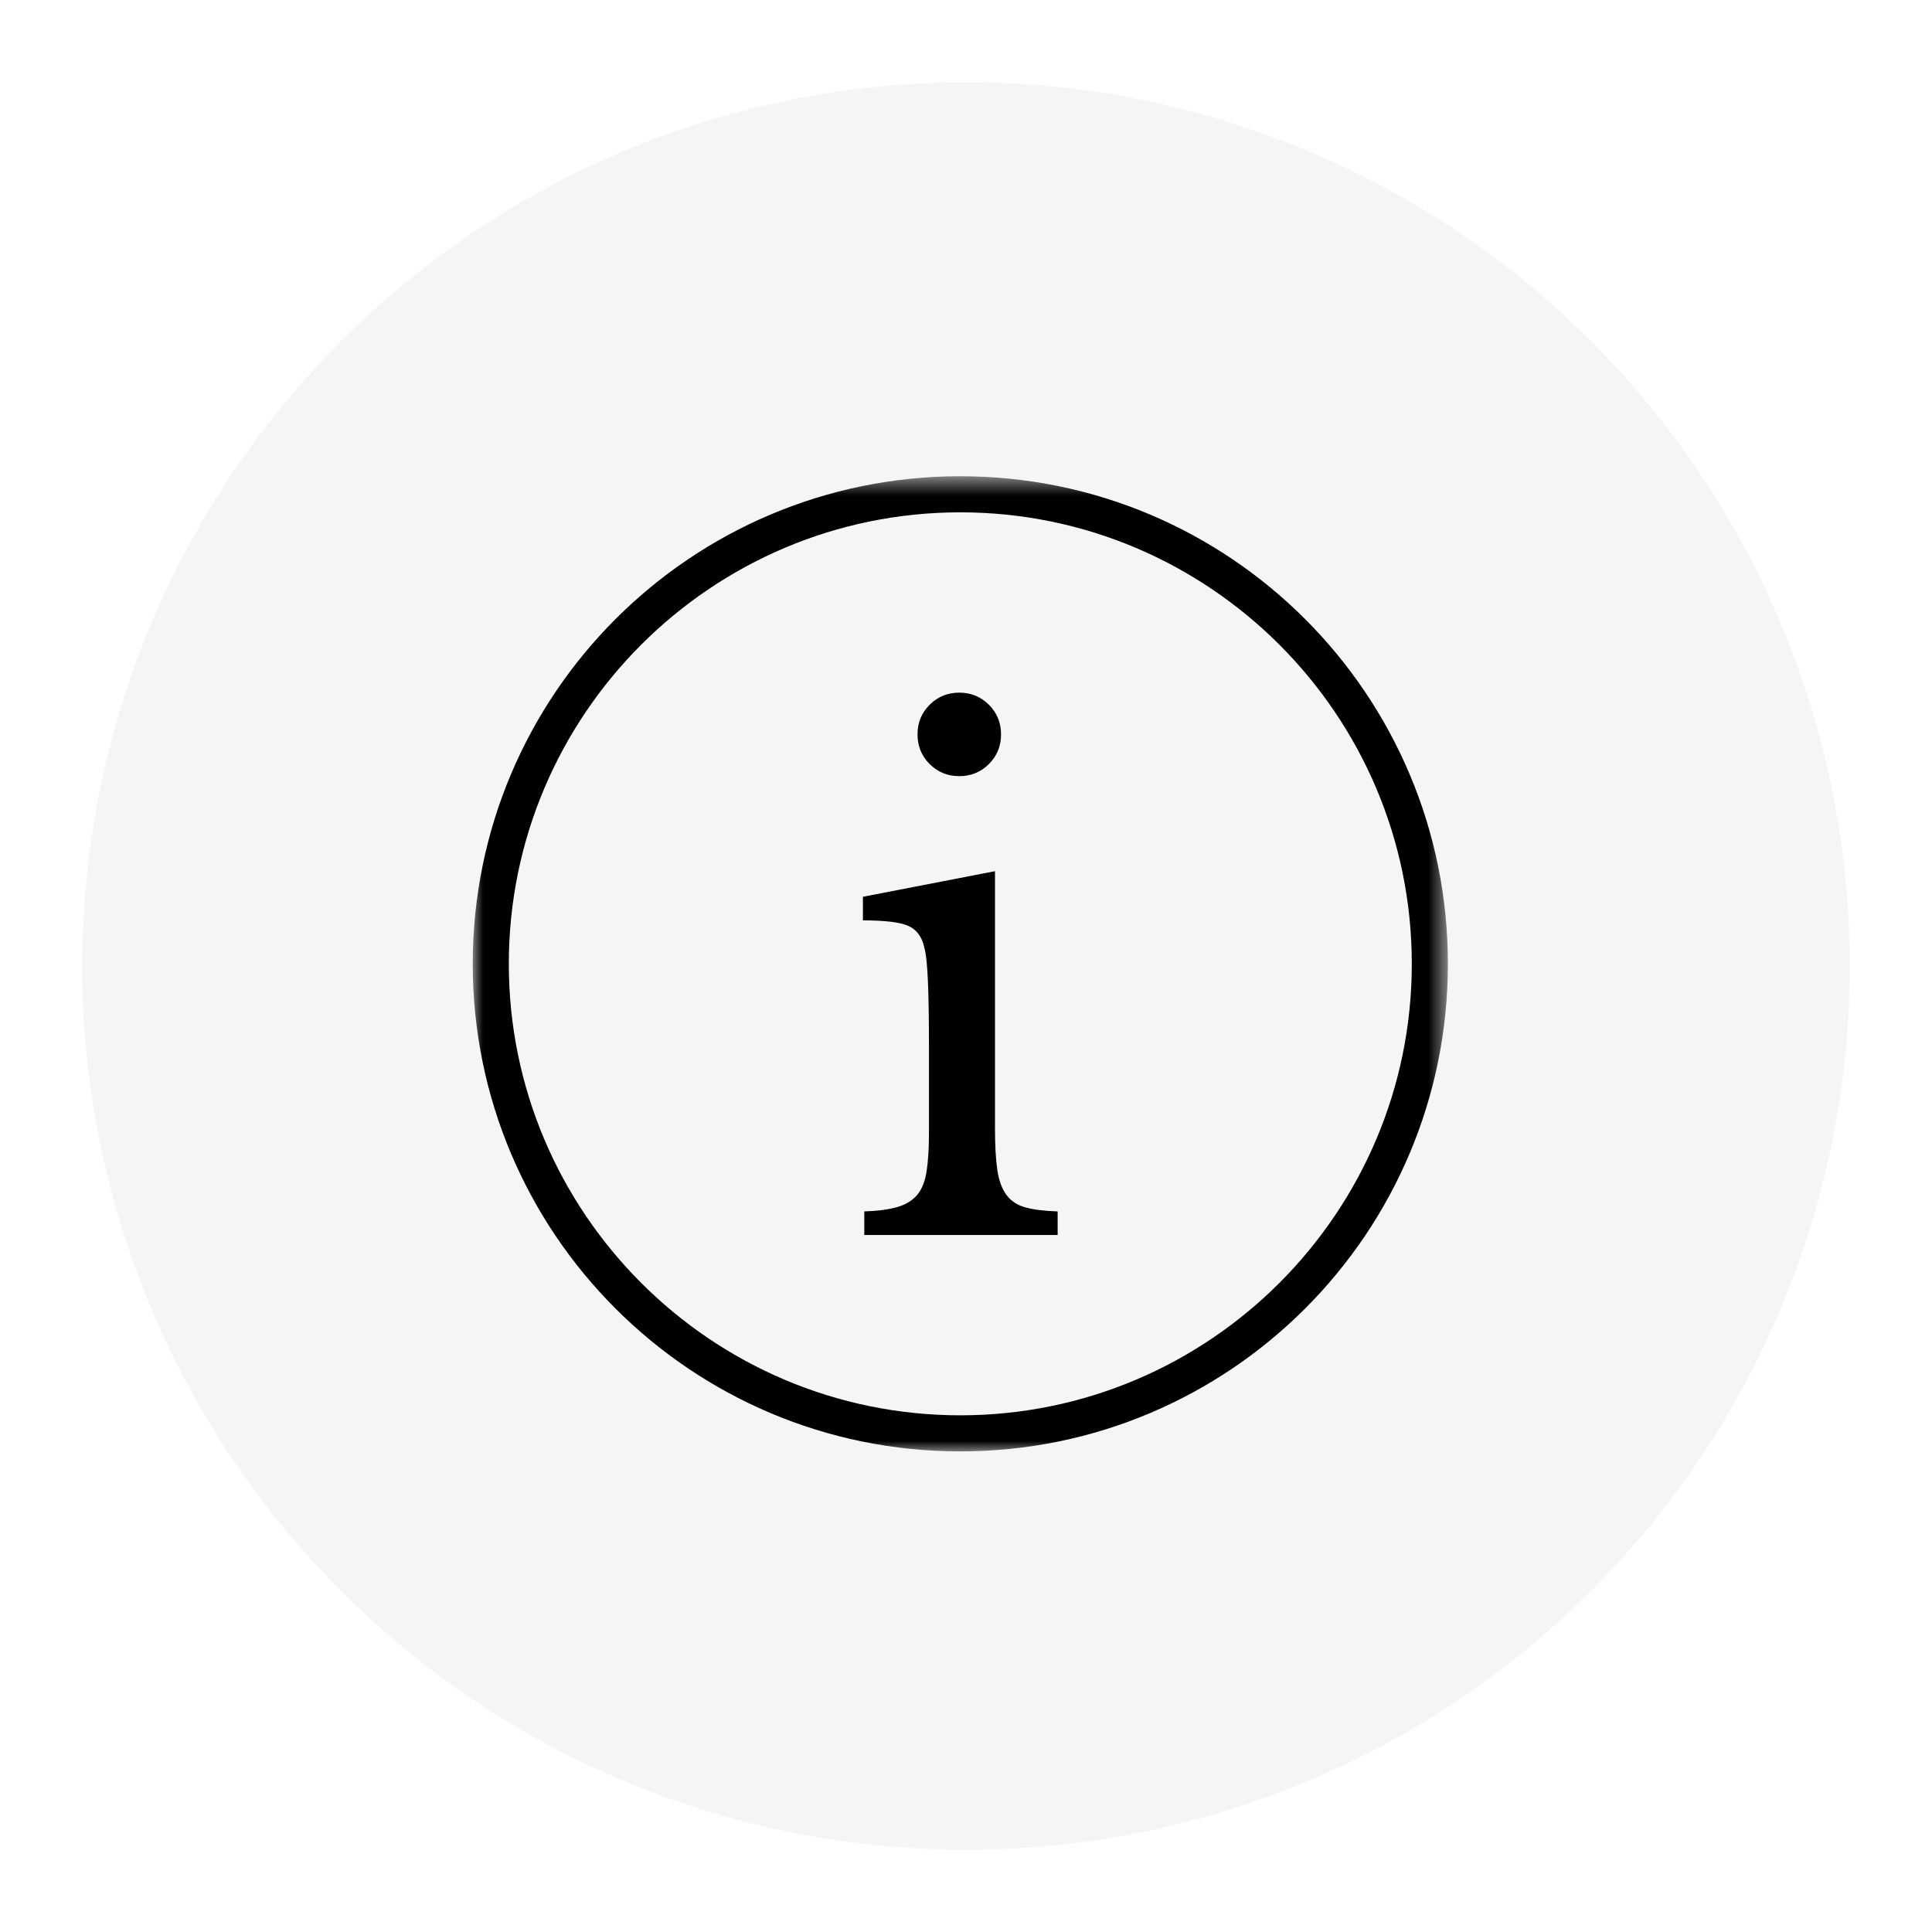 <?xml version="1.0" encoding="UTF-8"?>
<svg width="94px" height="94px" viewBox="0 0 94 94" version="1.1" xmlns="http://www.w3.org/2000/svg" xmlns:xlink="http://www.w3.org/1999/xlink">
    <!-- Generator: Sketch 54.1 (76490) - https://sketchapp.com -->
    <title>Group 27</title>
    <desc>Created with Sketch.</desc>
    <defs>
        <filter x="-14.0%" y="-14.0%" width="127.9%" height="127.9%" filterUnits="objectBoundingBox" id="filter-1">
            <feOffset dx="0" dy="2" in="SourceAlpha" result="shadowOffsetOuter1"></feOffset>
            <feGaussianBlur stdDeviation="2" in="shadowOffsetOuter1" result="shadowBlurOuter1"></feGaussianBlur>
            <feColorMatrix values="0 0 0 0 0   0 0 0 0 0   0 0 0 0 0  0 0 0 0.2 0" type="matrix" in="shadowBlurOuter1" result="shadowMatrixOuter1"></feColorMatrix>
            <feMerge>
                <feMergeNode in="shadowMatrixOuter1"></feMergeNode>
                <feMergeNode in="SourceGraphic"></feMergeNode>
            </feMerge>
        </filter>
        <polygon id="path-2" points="0 0.554 47.446 0.554 47.446 48 0 48"></polygon>
    </defs>
    <g id="Page-1" stroke="none" stroke-width="1" fill="none" fill-rule="evenodd">
        <g id="Resource-types" transform="translate(-1140, -767)">
            <g id="Group" transform="translate(350, 64)">
                <g id="Group-27" filter="url(#filter-1)" transform="translate(794, 705)">
                    <g id="Group-4" fill="#F5F5F5">
                        <g id="Group-4-Copy-3">
                            <circle id="Oval" cx="43" cy="43" r="43"></circle>
                        </g>
                    </g>
                    <g id="Group-6" transform="translate(19, 18)">
                        <path d="M21.641,13.732 C21.641,13.164 21.837,12.683 22.231,12.29 C22.624,11.897 23.104,11.7 23.673,11.7 C24.241,11.7 24.722,11.897 25.115,12.29 C25.509,12.683 25.705,13.164 25.705,13.732 C25.705,14.3 25.509,14.781 25.115,15.173 C24.722,15.567 24.241,15.763 23.673,15.763 C23.104,15.763 22.624,15.567 22.231,15.173 C21.837,14.781 21.641,14.3 21.641,13.732 L21.641,13.732 Z M25.41,32.876 C25.41,33.728 25.448,34.411 25.525,34.925 C25.601,35.438 25.749,35.843 25.968,36.138 C26.185,36.433 26.492,36.634 26.884,36.743 C27.279,36.853 27.803,36.92 28.459,36.94 L28.459,38.088 L19.051,38.088 L19.051,36.94 C19.707,36.92 20.242,36.847 20.657,36.728 C21.073,36.607 21.395,36.41 21.624,36.138 C21.854,35.864 22.006,35.482 22.083,34.989 C22.159,34.497 22.198,33.87 22.198,33.105 L22.198,28.91 C22.198,27.642 22.182,26.597 22.149,25.779 C22.116,24.96 22.055,24.396 21.968,24.091 C21.86,23.589 21.608,23.244 21.214,23.058 C20.821,22.873 20.078,22.78 18.985,22.78 L18.985,21.632 L25.41,20.387 L25.41,32.876 Z" id="Fill-1" fill="#000000"></path>
                        <g id="Group-5" transform="translate(0, 0.617)">
                            <mask id="mask-3" fill="white">
                                <use xlink:href="#path-2"></use>
                            </mask>
                            <g id="Clip-4"></g>
                            <path d="M23.723,0.554 C10.622,0.554 0,11.175 0,24.278 C0,37.379 10.622,48 23.723,48 C36.824,48 47.446,37.379 47.446,24.278 C47.446,11.175 36.824,0.554 23.723,0.554 M23.723,2.31 C35.836,2.31 45.69,12.164 45.69,24.278 C45.69,36.389 35.836,46.244 23.723,46.244 C11.61,46.244 1.756,36.389 1.756,24.278 C1.756,12.164 11.61,2.31 23.723,2.31" id="Fill-3" fill="#000000" mask="url(#mask-3)"></path>
                        </g>
                    </g>
                </g>
            </g>
        </g>
    </g>
</svg>